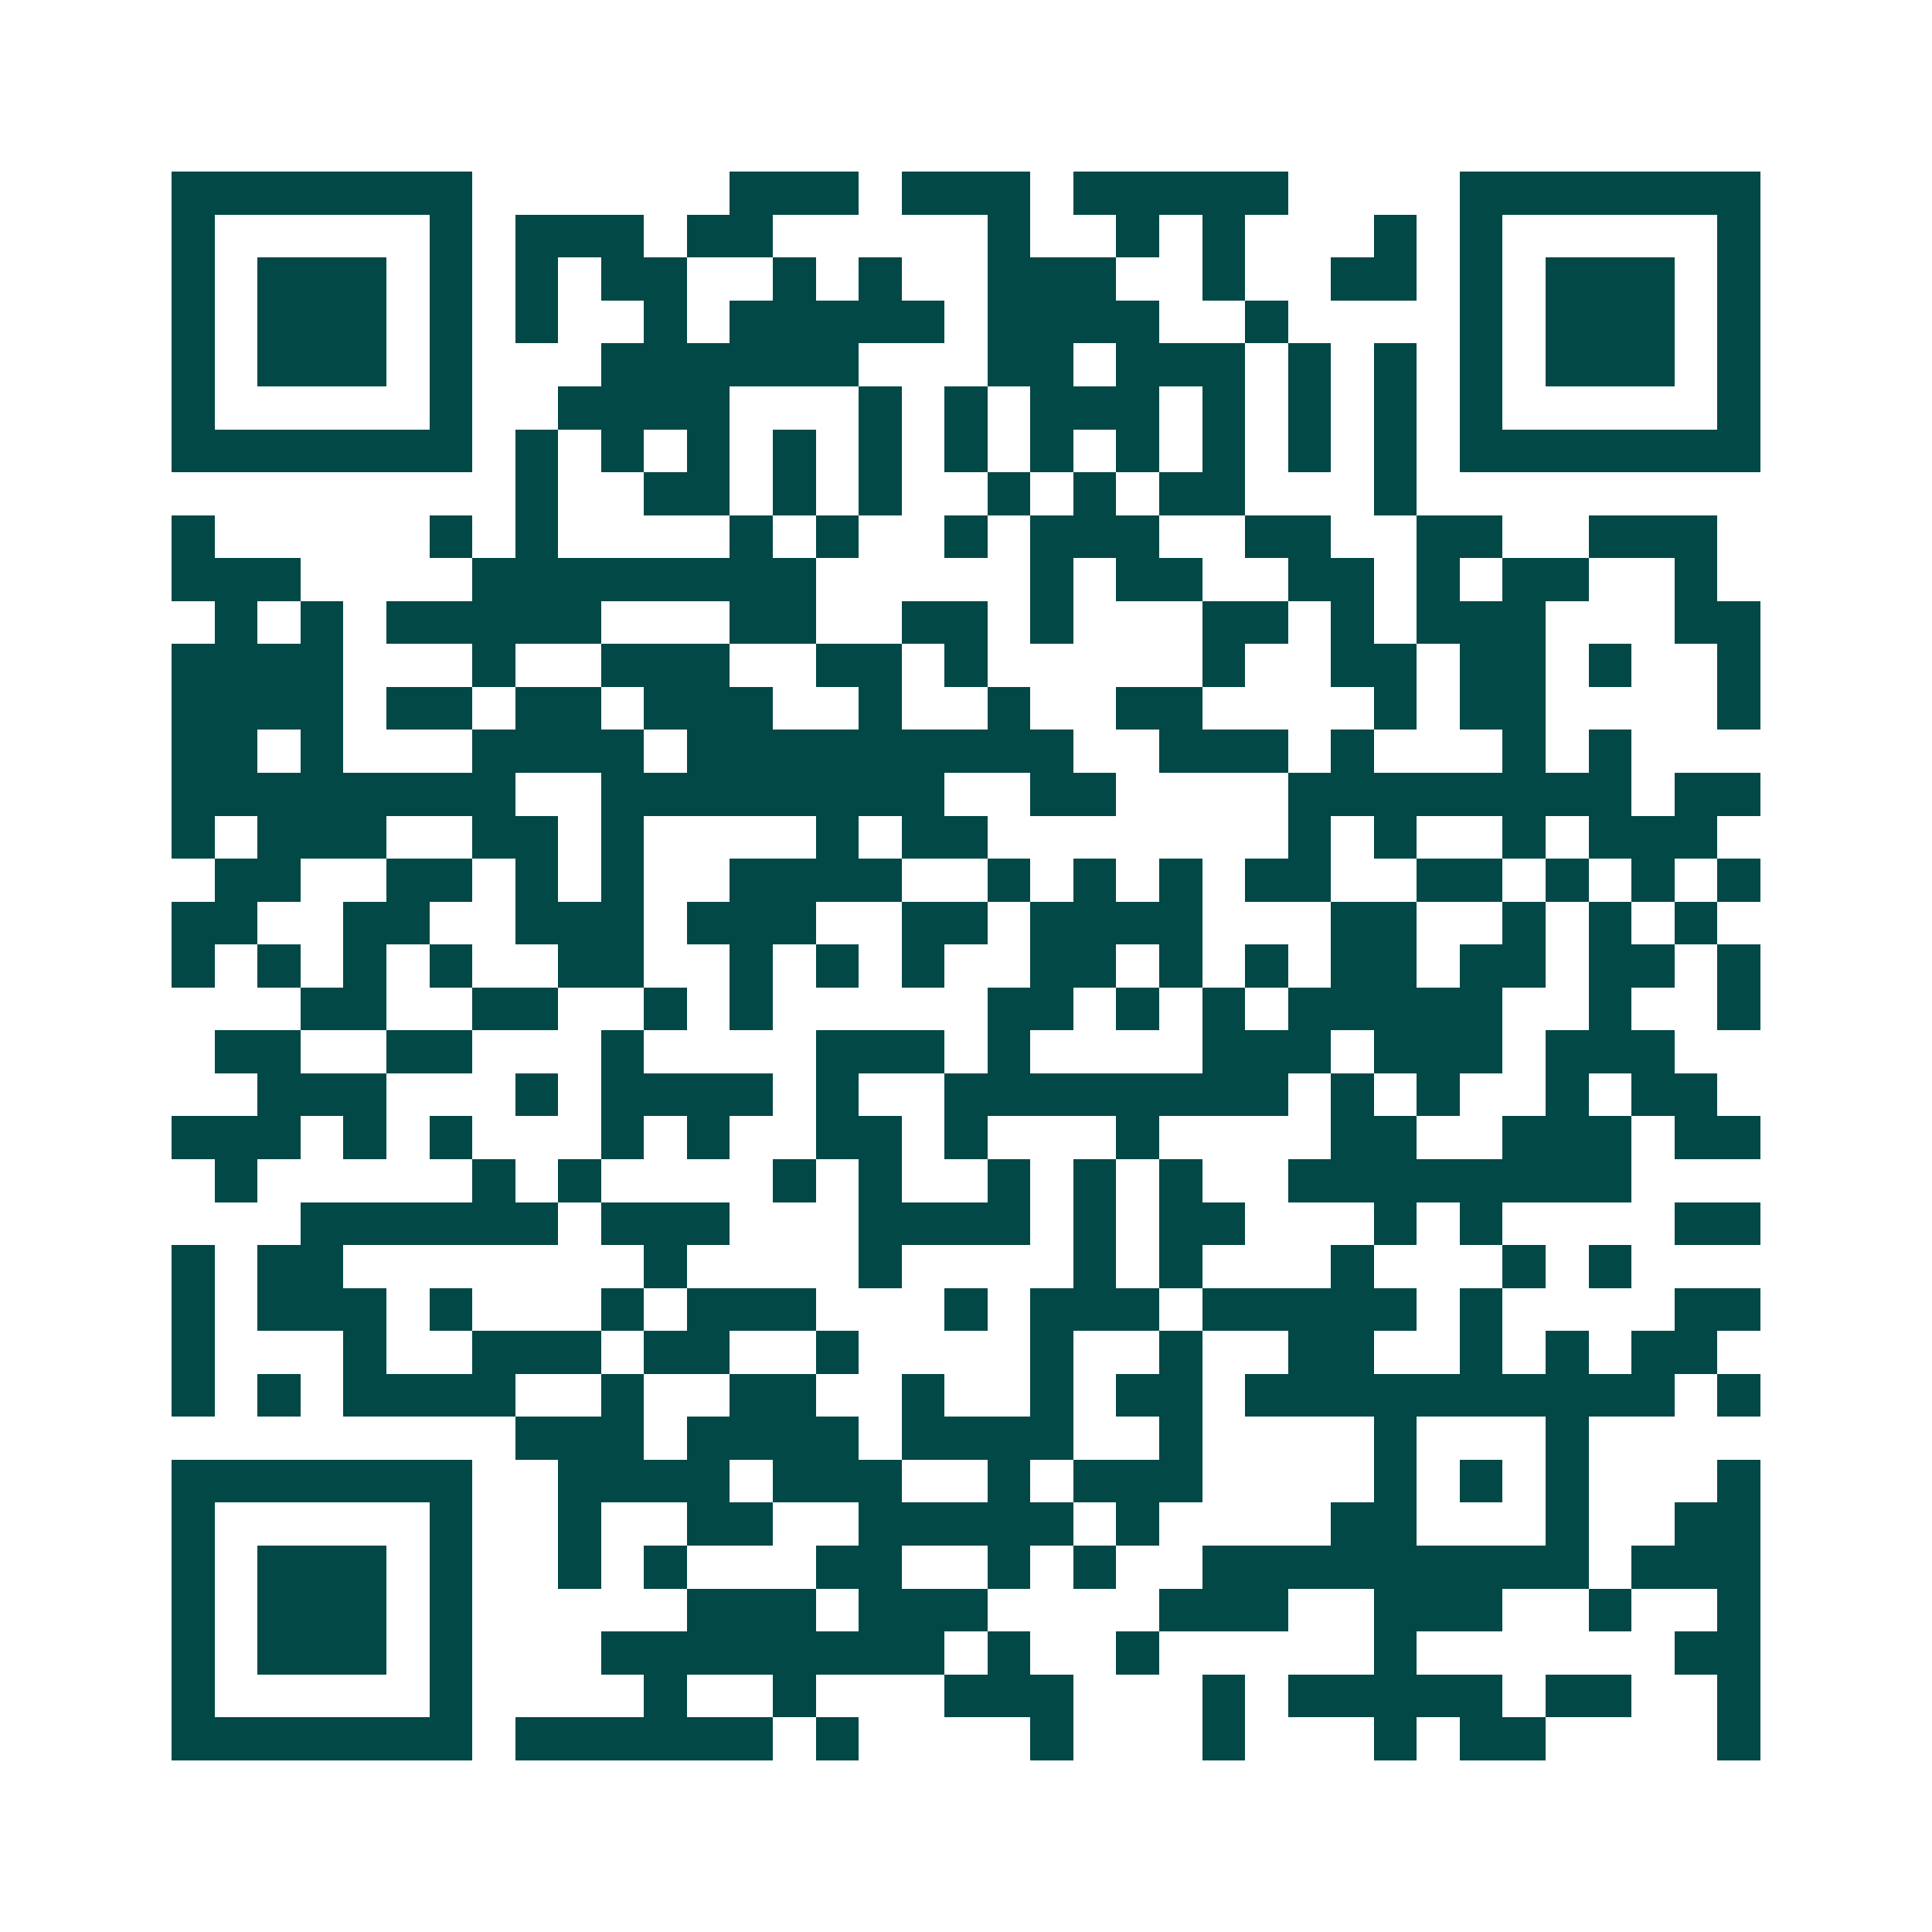 <svg xmlns="http://www.w3.org/2000/svg" width="200" height="200" viewBox="0 0 45 45" shape-rendering="crispEdges"><path fill="#ffffff" d="M0 0h45v45H0z"/><path stroke="#014847" d="M4 4.5h7m6 0h3m1 0h3m1 0h5m4 0h7M4 5.5h1m5 0h1m1 0h3m1 0h2m5 0h1m2 0h1m1 0h1m3 0h1m1 0h1m5 0h1M4 6.5h1m1 0h3m1 0h1m1 0h1m1 0h2m2 0h1m1 0h1m2 0h3m2 0h1m2 0h2m1 0h1m1 0h3m1 0h1M4 7.5h1m1 0h3m1 0h1m1 0h1m2 0h1m1 0h5m1 0h4m2 0h1m4 0h1m1 0h3m1 0h1M4 8.5h1m1 0h3m1 0h1m3 0h6m3 0h2m1 0h3m1 0h1m1 0h1m1 0h1m1 0h3m1 0h1M4 9.5h1m5 0h1m2 0h4m3 0h1m1 0h1m1 0h3m1 0h1m1 0h1m1 0h1m1 0h1m5 0h1M4 10.5h7m1 0h1m1 0h1m1 0h1m1 0h1m1 0h1m1 0h1m1 0h1m1 0h1m1 0h1m1 0h1m1 0h1m1 0h7M12 11.5h1m2 0h2m1 0h1m1 0h1m2 0h1m1 0h1m1 0h2m3 0h1M4 12.5h1m5 0h1m1 0h1m4 0h1m1 0h1m2 0h1m1 0h3m2 0h2m2 0h2m2 0h3M4 13.5h3m4 0h8m5 0h1m1 0h2m2 0h2m1 0h1m1 0h2m2 0h1M5 14.5h1m1 0h1m1 0h5m3 0h2m2 0h2m1 0h1m3 0h2m1 0h1m1 0h3m3 0h2M4 15.5h4m3 0h1m2 0h3m2 0h2m1 0h1m5 0h1m2 0h2m1 0h2m1 0h1m2 0h1M4 16.5h4m1 0h2m1 0h2m1 0h3m2 0h1m2 0h1m2 0h2m4 0h1m1 0h2m4 0h1M4 17.5h2m1 0h1m3 0h4m1 0h9m2 0h3m1 0h1m3 0h1m1 0h1M4 18.5h8m2 0h8m2 0h2m4 0h8m1 0h2M4 19.5h1m1 0h3m2 0h2m1 0h1m4 0h1m1 0h2m7 0h1m1 0h1m2 0h1m1 0h3M5 20.5h2m2 0h2m1 0h1m1 0h1m2 0h4m2 0h1m1 0h1m1 0h1m1 0h2m2 0h2m1 0h1m1 0h1m1 0h1M4 21.5h2m2 0h2m2 0h3m1 0h3m2 0h2m1 0h4m3 0h2m2 0h1m1 0h1m1 0h1M4 22.5h1m1 0h1m1 0h1m1 0h1m2 0h2m2 0h1m1 0h1m1 0h1m2 0h2m1 0h1m1 0h1m1 0h2m1 0h2m1 0h2m1 0h1M7 23.5h2m2 0h2m2 0h1m1 0h1m5 0h2m1 0h1m1 0h1m1 0h5m2 0h1m2 0h1M5 24.5h2m2 0h2m3 0h1m4 0h3m1 0h1m4 0h3m1 0h3m1 0h3M6 25.5h3m3 0h1m1 0h4m1 0h1m2 0h8m1 0h1m1 0h1m2 0h1m1 0h2M4 26.5h3m1 0h1m1 0h1m3 0h1m1 0h1m2 0h2m1 0h1m3 0h1m4 0h2m2 0h3m1 0h2M5 27.5h1m5 0h1m1 0h1m4 0h1m1 0h1m2 0h1m1 0h1m1 0h1m2 0h8M7 28.5h6m1 0h3m3 0h4m1 0h1m1 0h2m3 0h1m1 0h1m4 0h2M4 29.5h1m1 0h2m7 0h1m4 0h1m4 0h1m1 0h1m3 0h1m3 0h1m1 0h1M4 30.5h1m1 0h3m1 0h1m3 0h1m1 0h3m3 0h1m1 0h3m1 0h5m1 0h1m4 0h2M4 31.5h1m3 0h1m2 0h3m1 0h2m2 0h1m4 0h1m2 0h1m2 0h2m2 0h1m1 0h1m1 0h2M4 32.5h1m1 0h1m1 0h4m2 0h1m2 0h2m2 0h1m2 0h1m1 0h2m1 0h10m1 0h1M12 33.5h3m1 0h4m1 0h4m2 0h1m4 0h1m3 0h1M4 34.5h7m2 0h4m1 0h3m2 0h1m1 0h3m4 0h1m1 0h1m1 0h1m3 0h1M4 35.5h1m5 0h1m2 0h1m2 0h2m2 0h5m1 0h1m4 0h2m3 0h1m2 0h2M4 36.5h1m1 0h3m1 0h1m2 0h1m1 0h1m3 0h2m2 0h1m1 0h1m2 0h9m1 0h3M4 37.5h1m1 0h3m1 0h1m5 0h3m1 0h3m4 0h3m2 0h3m2 0h1m2 0h1M4 38.5h1m1 0h3m1 0h1m3 0h8m1 0h1m2 0h1m5 0h1m6 0h2M4 39.5h1m5 0h1m4 0h1m2 0h1m3 0h3m3 0h1m1 0h5m1 0h2m2 0h1M4 40.5h7m1 0h6m1 0h1m4 0h1m3 0h1m3 0h1m1 0h2m4 0h1"/></svg>
